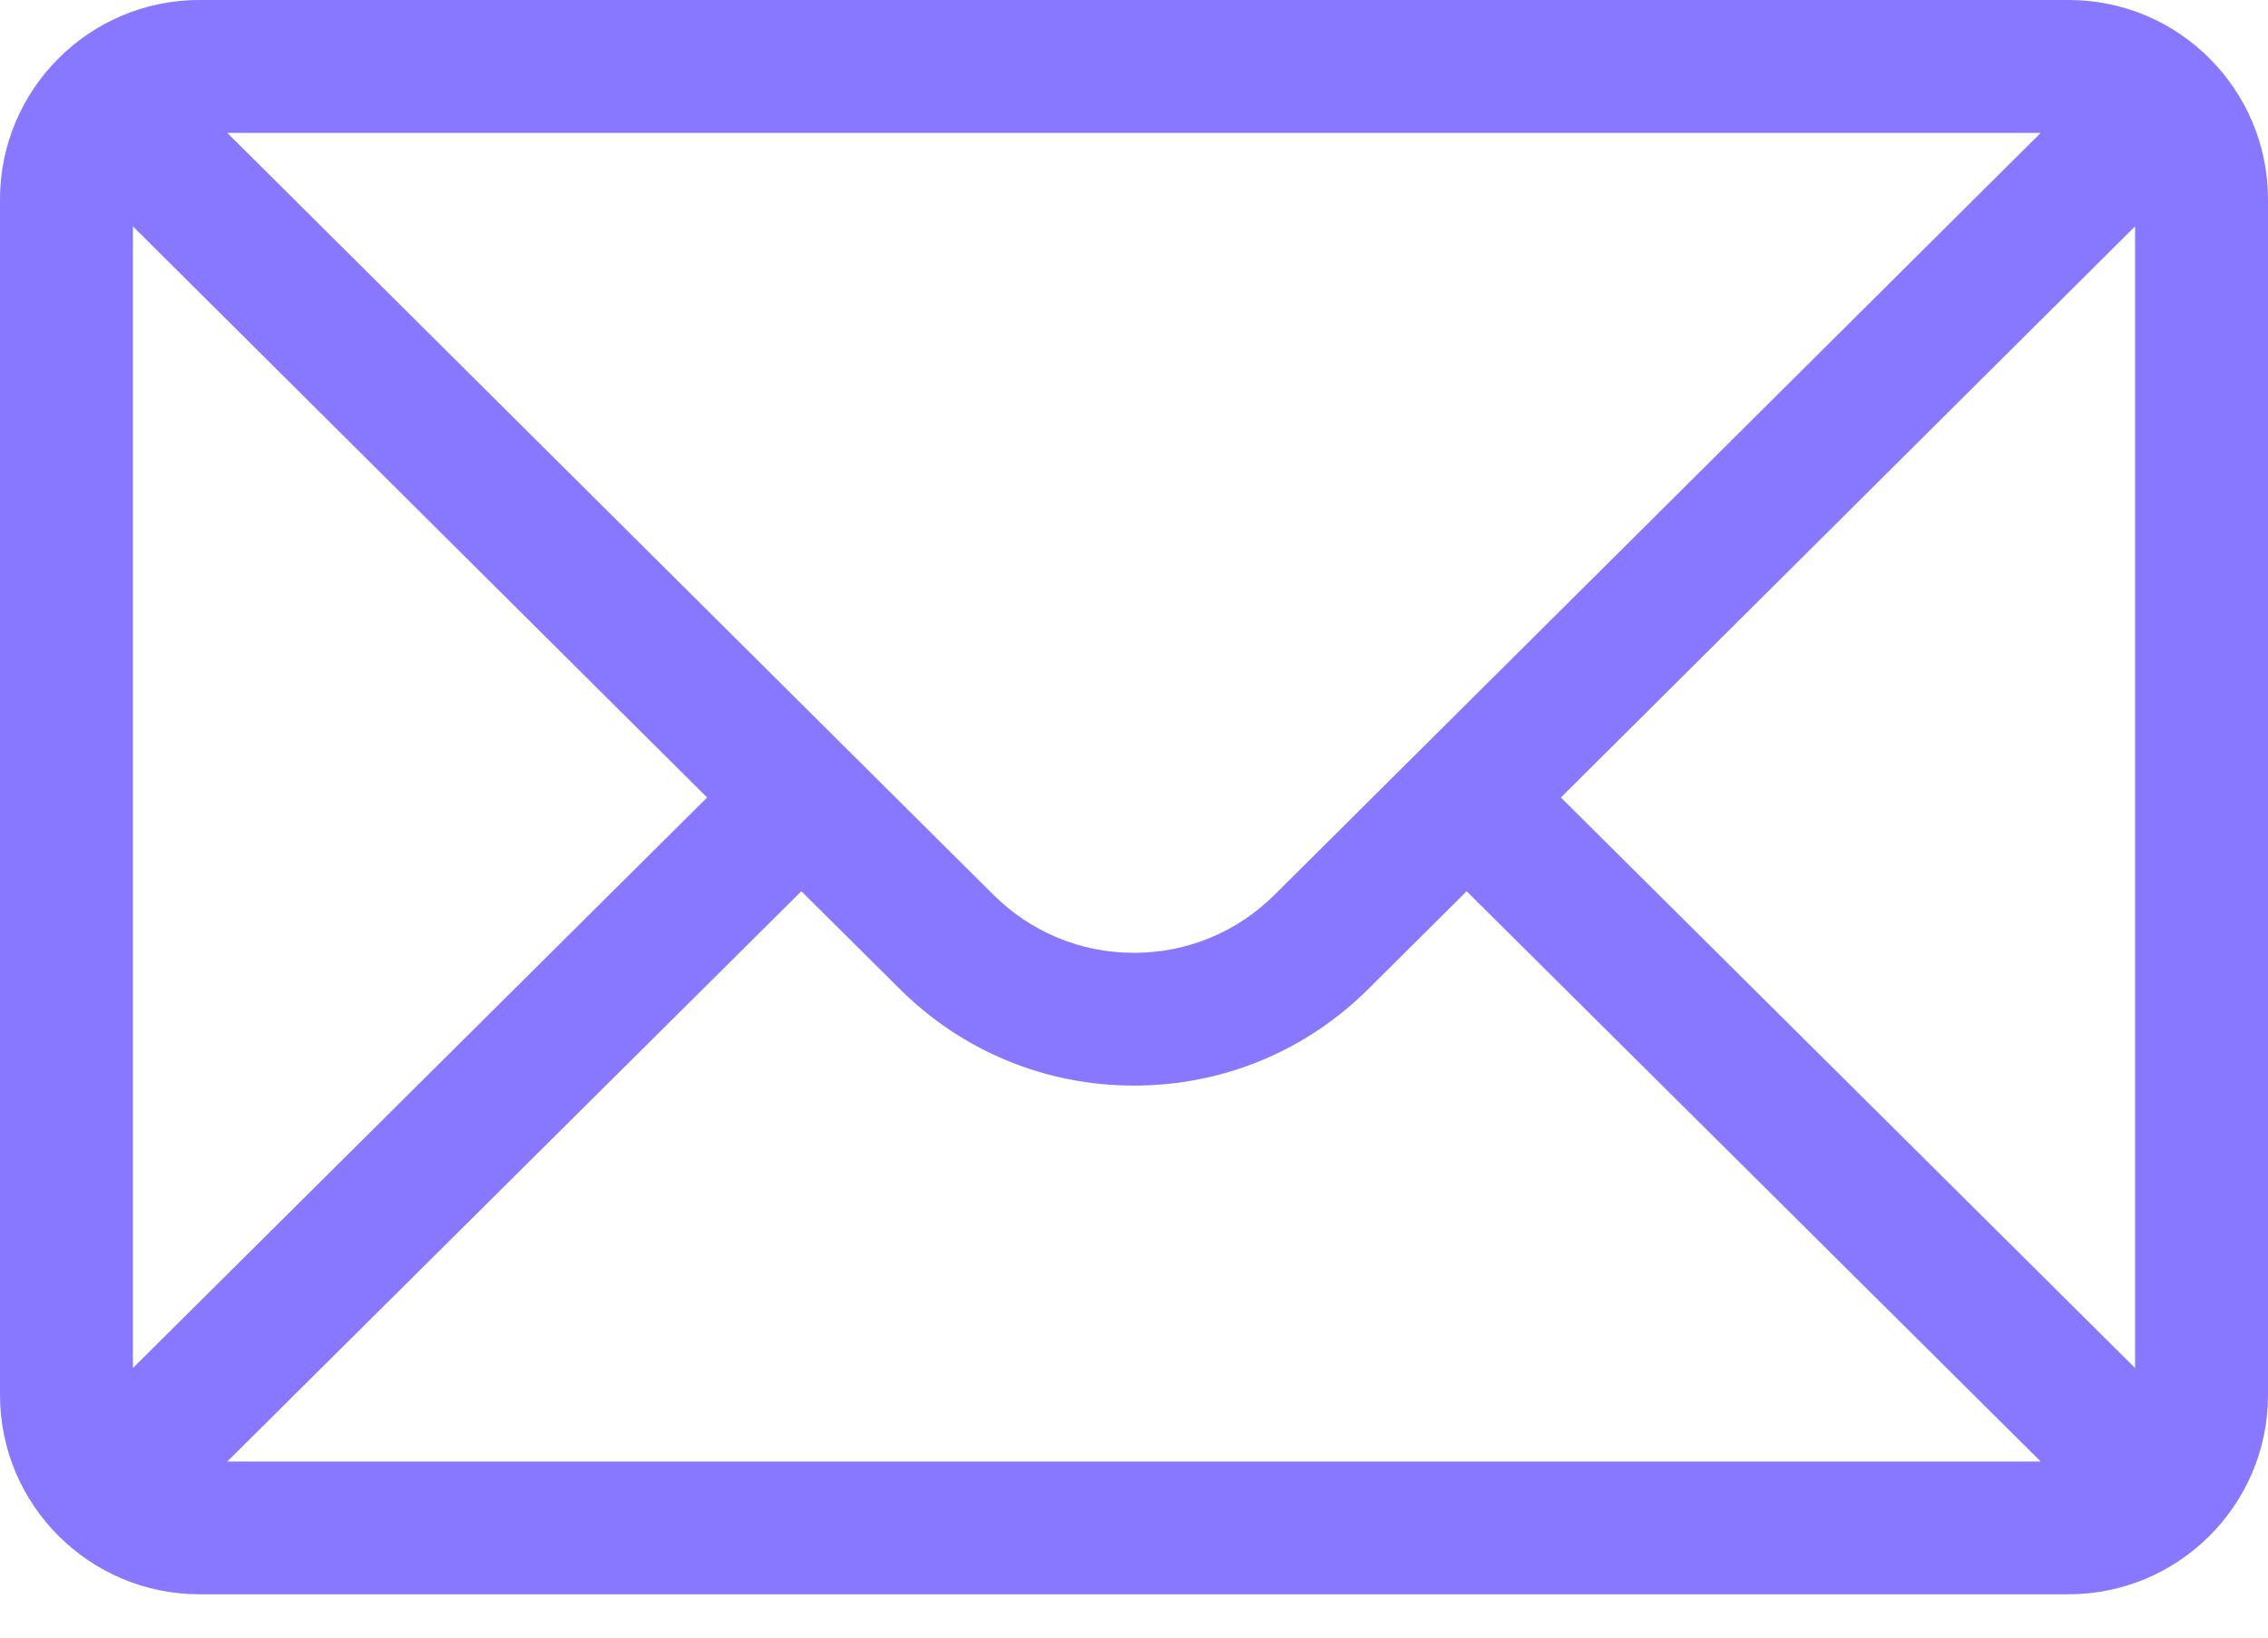 <?xml version="1.0" encoding="UTF-8"?> <svg xmlns="http://www.w3.org/2000/svg" width="18" height="13" viewBox="0 0 18 13" fill="none"><g clip-path="url(#clip0_3568_20465)"><path d="M16.418 0H1.582C0.708 0 0 0.712 0 1.582V11.074C0 11.949 0.713 12.656 1.582 12.656H16.418C17.285 12.656 18 11.952 18 11.074V1.582C18 0.714 17.295 0 16.418 0ZM16.196 1.055C15.873 1.376 10.311 6.909 10.119 7.1C9.82 7.399 9.423 7.564 9 7.564C8.577 7.564 8.18 7.399 7.88 7.099C7.751 6.971 2.25 1.499 1.804 1.055H16.196ZM1.055 10.86V1.797L5.612 6.331L1.055 10.86ZM1.804 11.602L6.36 7.075L7.136 7.846C7.634 8.344 8.296 8.618 9 8.618C9.704 8.618 10.366 8.344 10.864 7.847L11.64 7.075L16.196 11.602H1.804ZM16.945 10.86L12.388 6.331L16.945 1.797V10.86Z" fill="#8877FF"></path></g><defs><clipPath id="clip0_3568_20465"><rect width="18" height="12.724" fill="white"></rect></clipPath></defs></svg> 